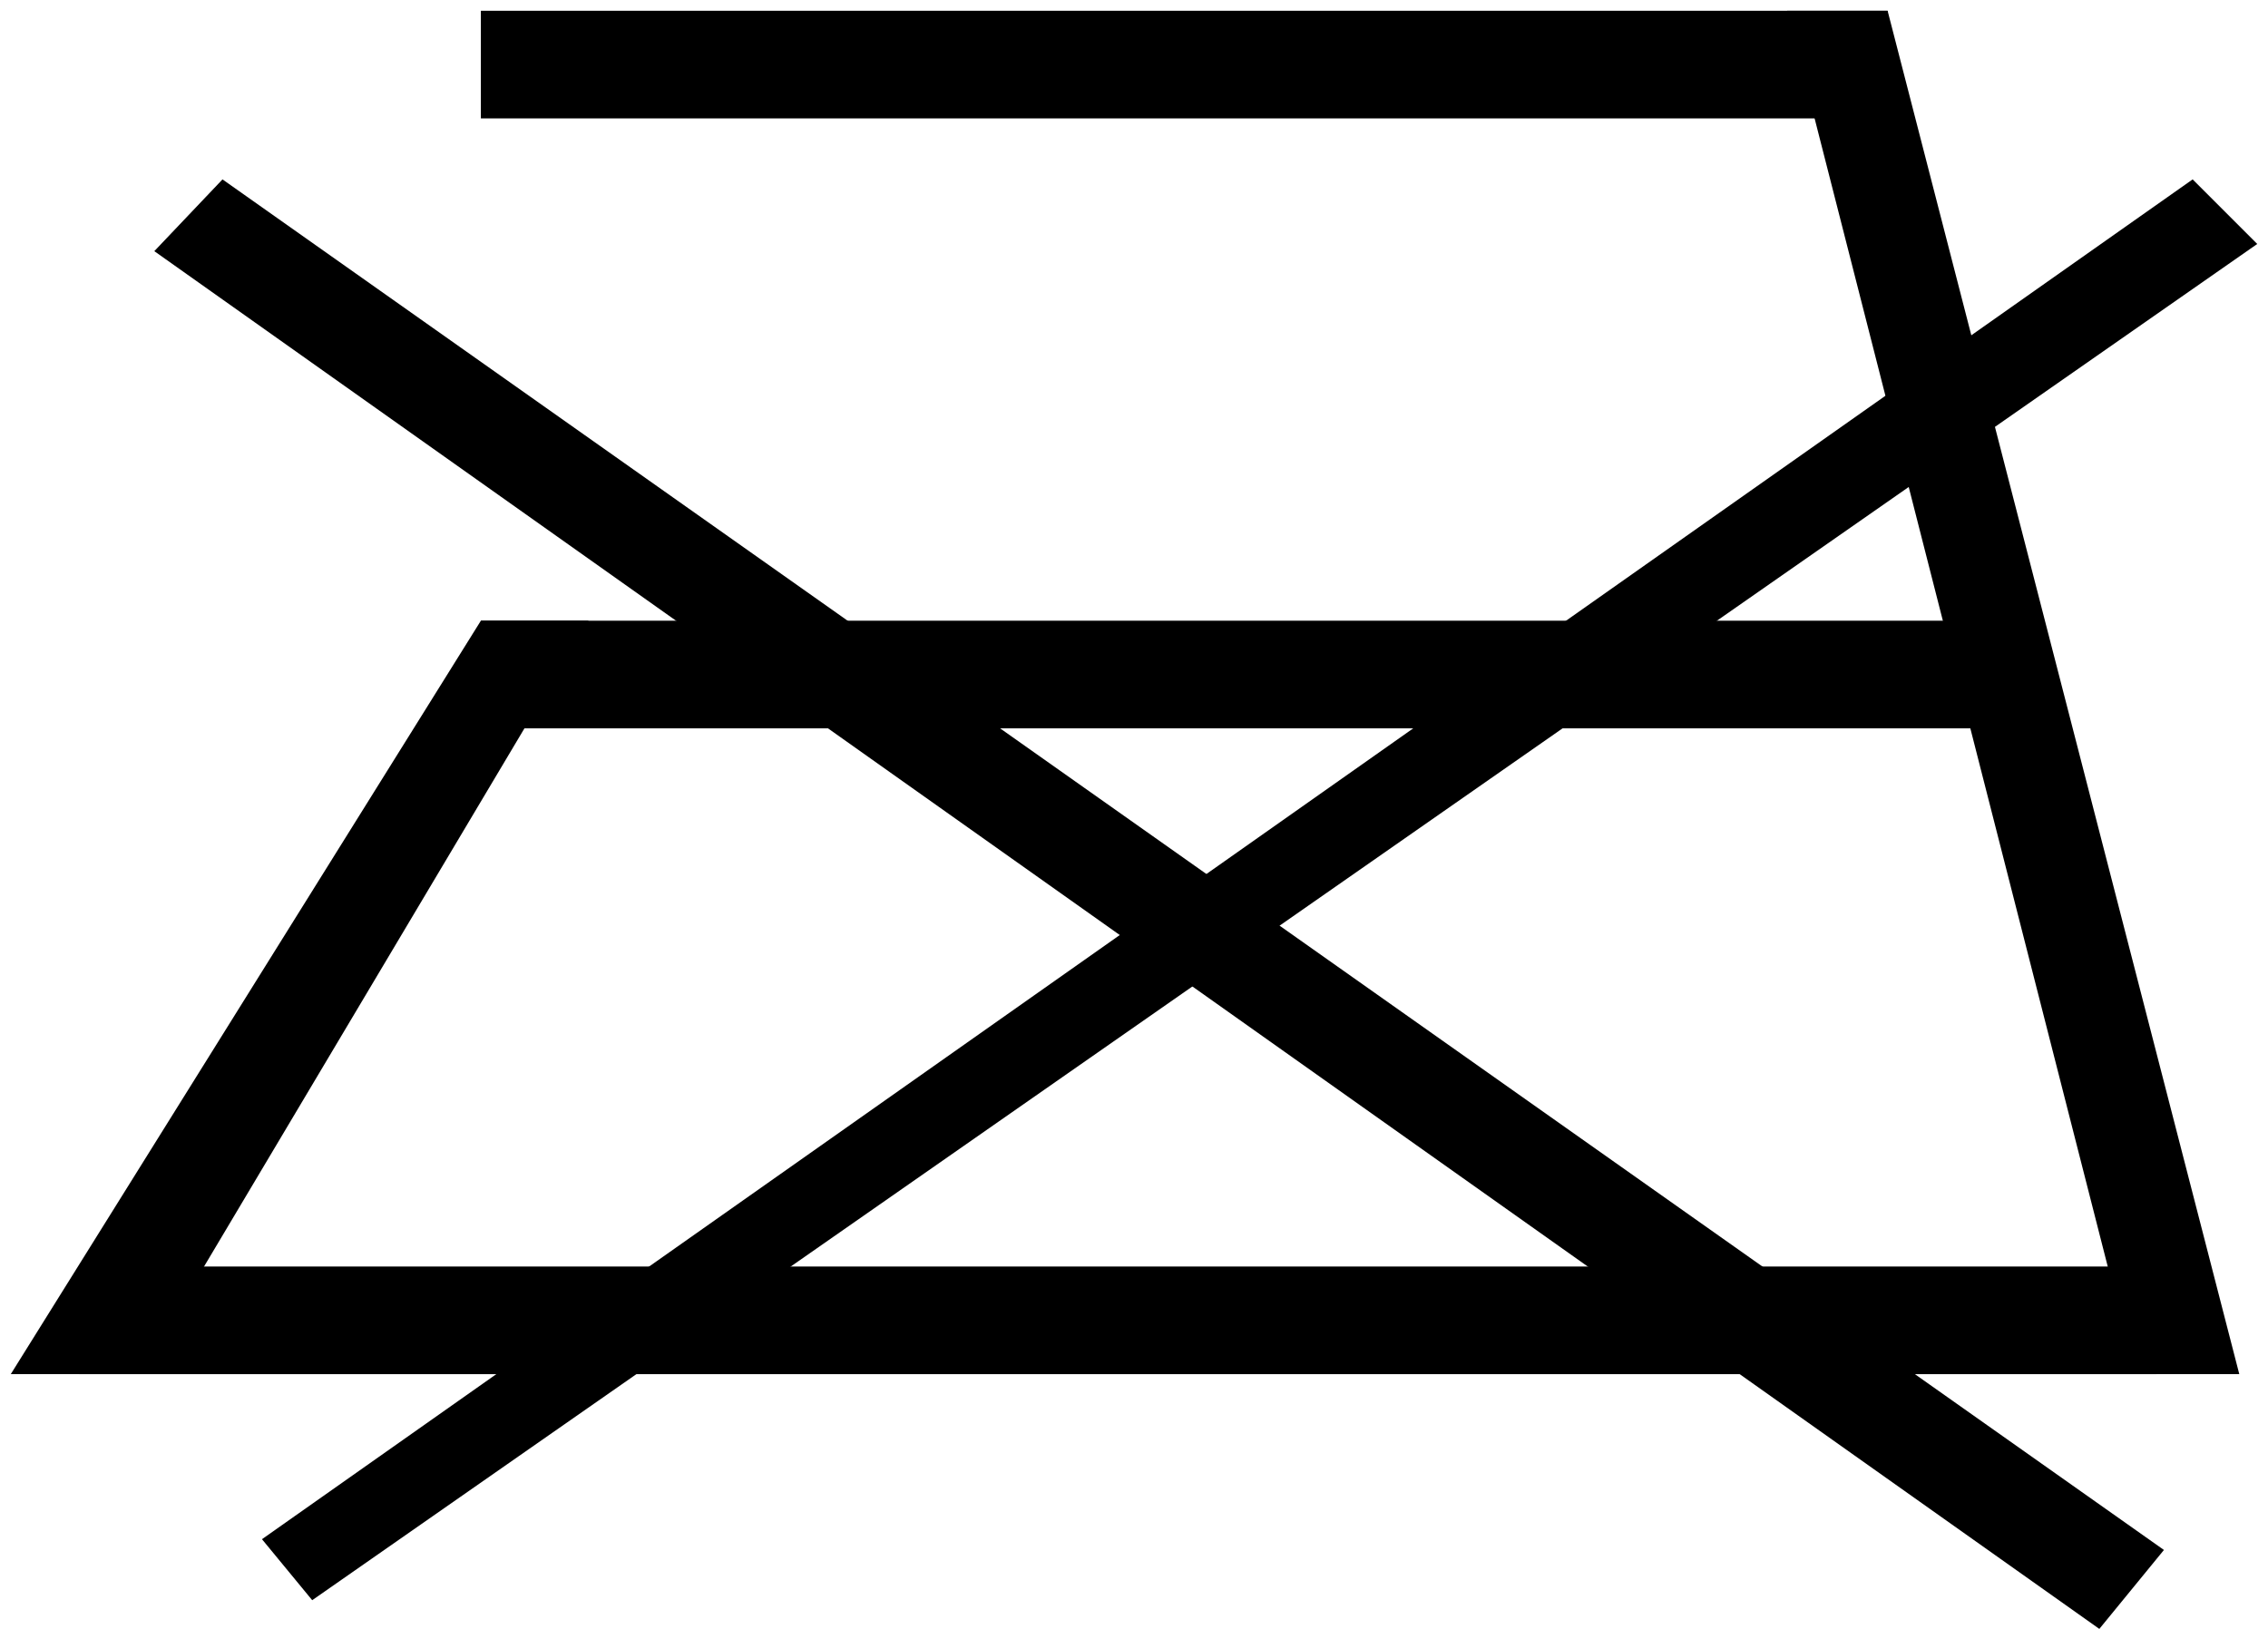 <?xml version="1.0" encoding="utf-8"?>
<!-- Generator: Adobe Illustrator 22.1.0, SVG Export Plug-In . SVG Version: 6.00 Build 0)  -->
<svg version="1.1" id="Ebene_1" xmlns="http://www.w3.org/2000/svg" xmlns:xlink="http://www.w3.org/1999/xlink" x="0px" y="0px"
	 viewBox="0 0 63.2 45.4" style="enable-background:new 0 0 63.2 45.4;" xml:space="preserve">
<rect x="13.4" y="0.3" width="39.2" height="3"/>
<rect x="13.4" y="17.3" width="42.6" height="3"/>
<rect x="2.2" y="35.3" width="57.9" height="3"/>
<polygon points="52.6,0.3 62.4,38.3 59.5,38.3 49.8,0.3 "/>
<polygon points="13.4,17.3 0.3,38.3 3.9,38.3 16.4,17.3 "/>
<polygon points="7.3,42.9 8.7,44.6 62.9,6.8 61.1,5 "/>
<polygon points="4.3,7 6.2,5 60.3,43.2 58.5,45.4 "/>
</svg>
